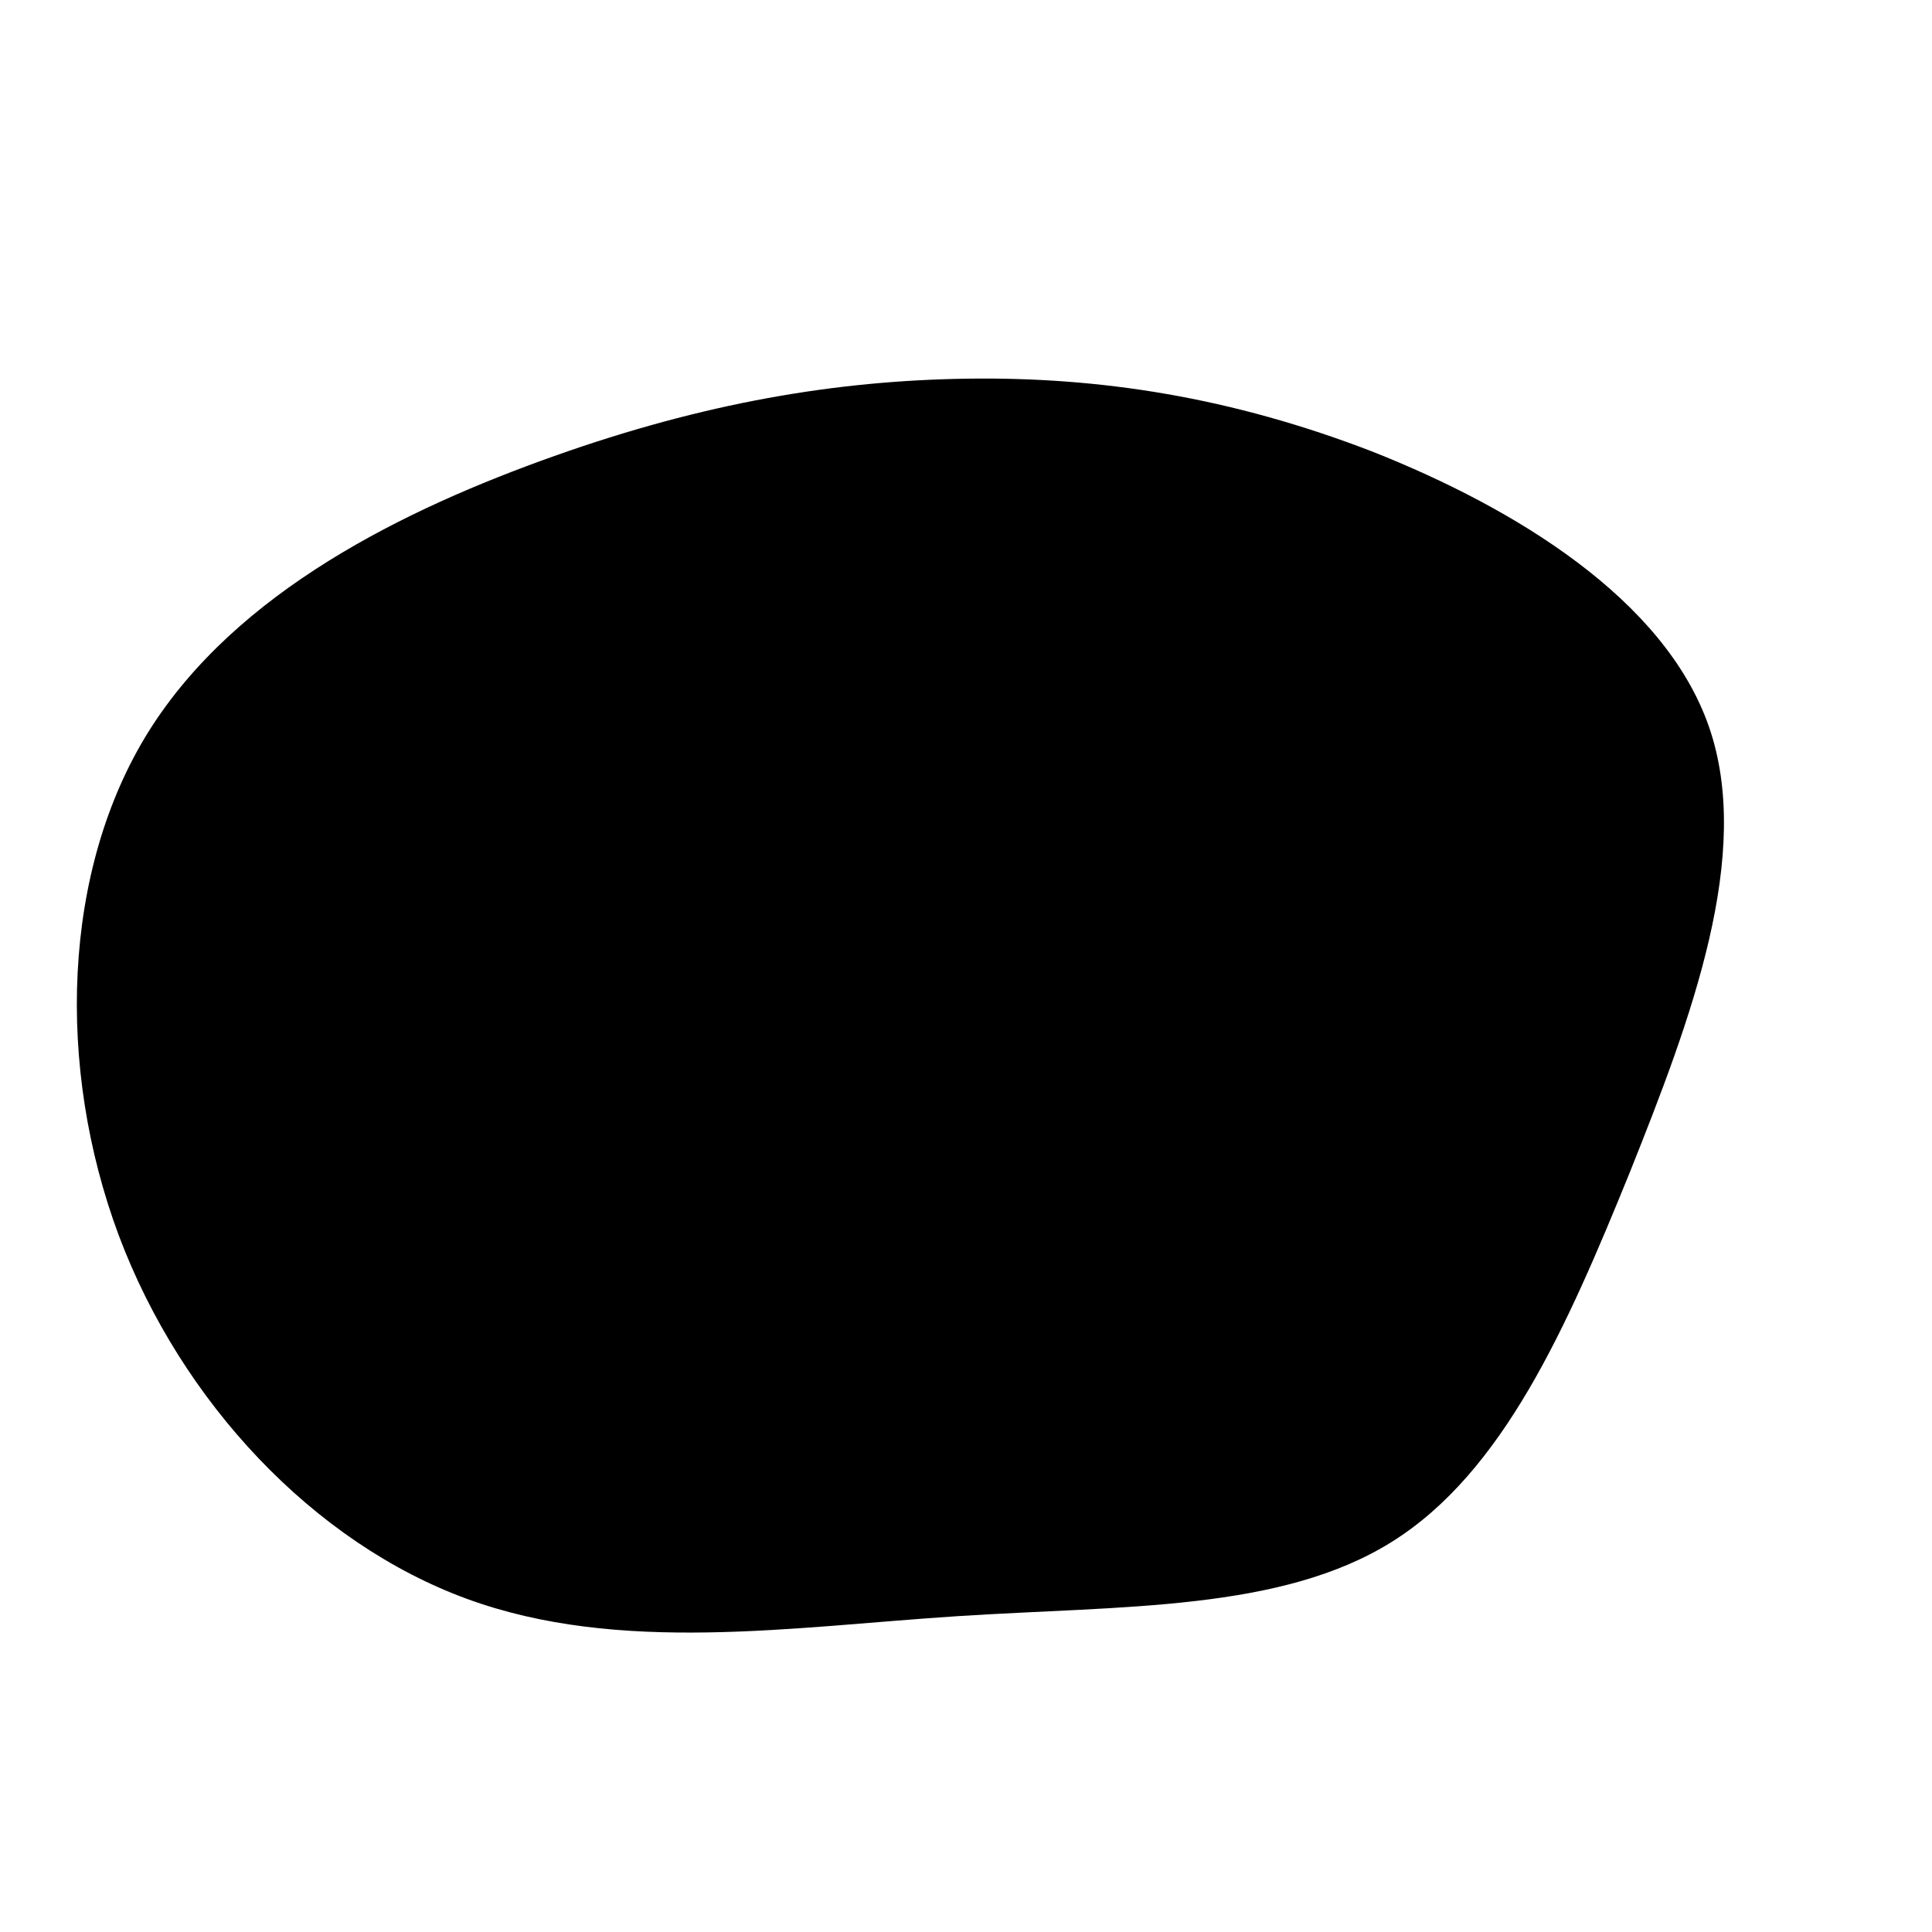 <svg xmlns="http://www.w3.org/2000/svg" viewBox="0 0 200 200"><path fill="#000000" d="M42.2,-53.2C56.8,-47.4,72.3,-38,76.9,-24.8C81.5,-11.6,75.1,5.4,68.7,21.4C62.2,37.4,55.6,52.4,44.1,59.6C32.6,66.8,16.3,66.2,-0.8,67.3C-17.9,68.4,-35.9,71.3,-51.7,65.5C-67.5,59.7,-81.2,45.2,-87.7,27.9C-94.2,10.5,-93.6,-9.9,-84.6,-24.3C-75.5,-38.8,-58.1,-47.3,-42.6,-52.8C-27.1,-58.3,-13.5,-60.6,0.1,-60.8C13.8,-61,27.5,-58.9,42.2,-53.2Z" transform="translate(100 100)"></path></svg>